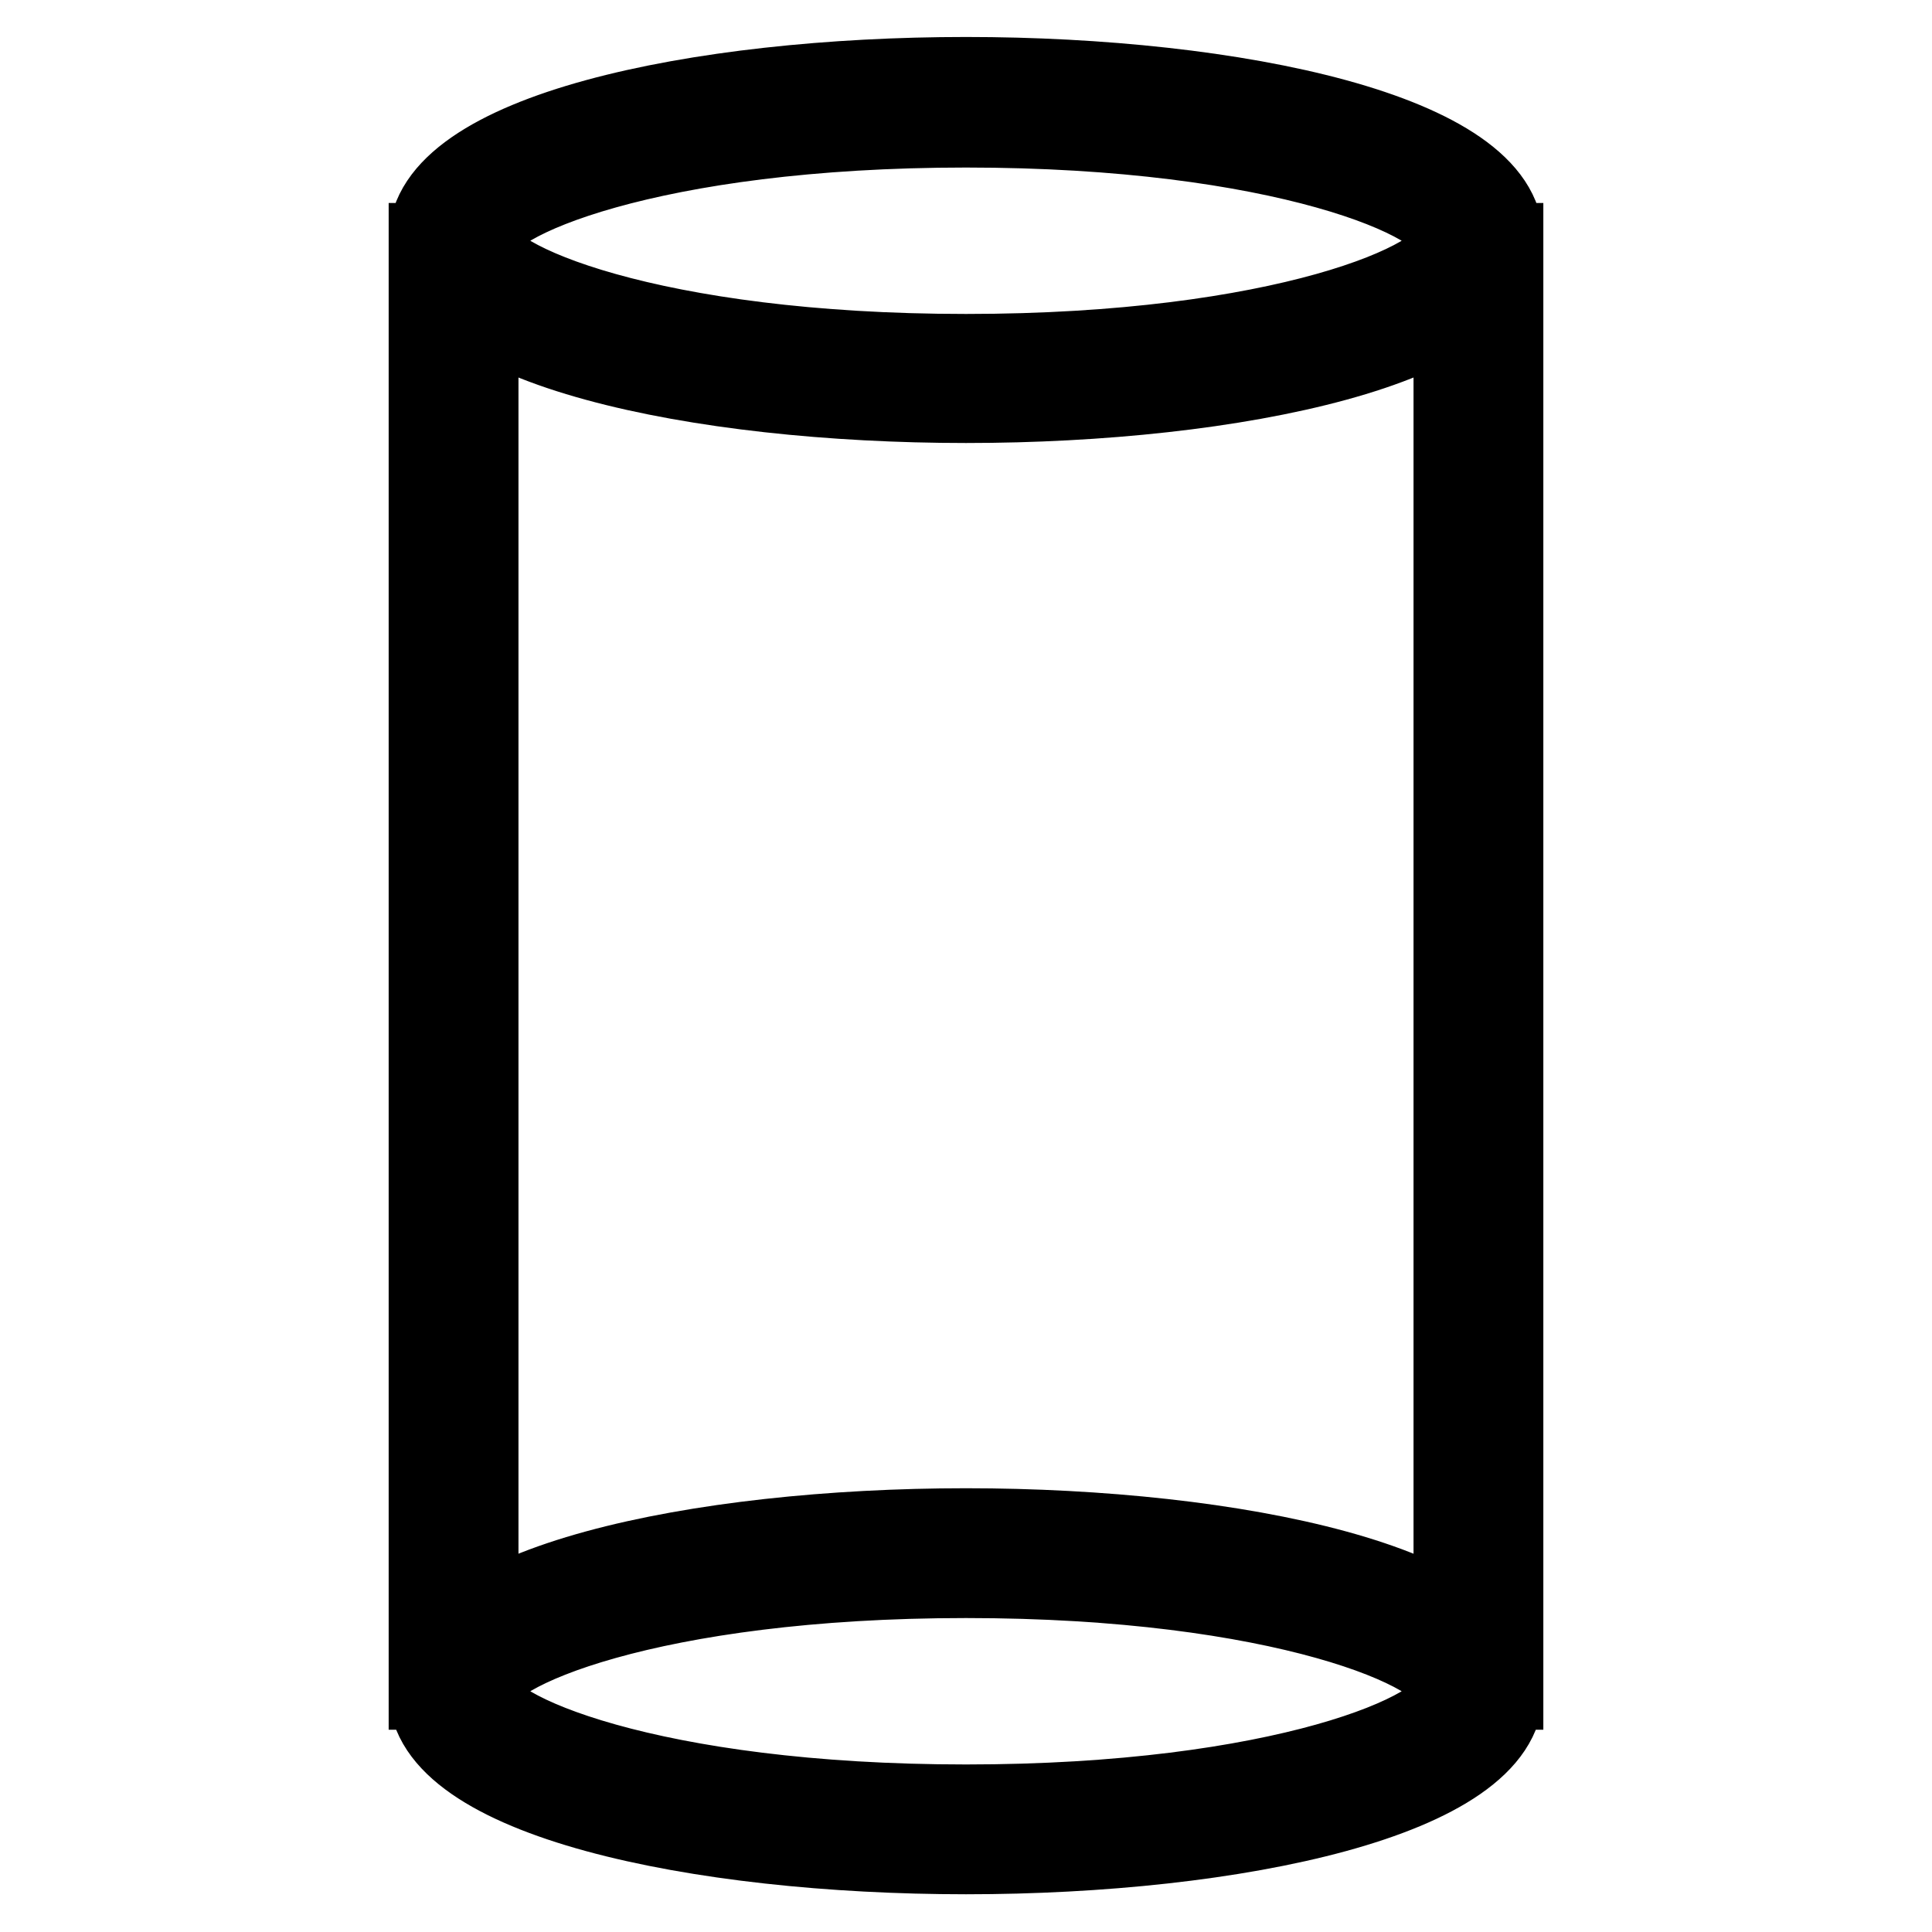 <?xml version="1.0" encoding="utf-8"?>
<!-- Svg Vector Icons : http://www.onlinewebfonts.com/icon -->
<!DOCTYPE svg PUBLIC "-//W3C//DTD SVG 1.1//EN" "http://www.w3.org/Graphics/SVG/1.1/DTD/svg11.dtd">
<svg version="1.1" xmlns="http://www.w3.org/2000/svg" xmlns:xlink="http://www.w3.org/1999/xlink" x="0px" y="0px" viewBox="0 0 256 256" enable-background="new 0 0 256 256" xml:space="preserve">
<g> <path stroke-width="10" fill-opacity="0" stroke="#000000"  d="M128,53.7c-35.5,0-71.5-7.5-71.5-21.9c0-14.4,36-21.9,71.5-21.9c35.5,0,71.5,7.5,71.5,21.9 C199.5,46.2,163.5,53.7,128,53.7z M128,17.2c-41.6,0-64.3,9.7-64.3,14.7S86.4,46.6,128,46.6c41.6,0,64.3-9.7,64.3-14.7 C192.3,26.9,169.6,17.2,128,17.2z M128,246c-35.5,0-71.5-7.5-71.5-21.9c0-14.4,36-21.9,71.5-21.9c35.5,0,71.5,7.5,71.5,21.9 C199.5,238.5,163.5,246,128,246z M128,209.4c-41.6,0-64.3,9.7-64.3,14.7c0,5,22.7,14.7,64.3,14.7c41.6,0,64.3-9.7,64.3-14.7 C192.3,219.1,169.6,209.4,128,209.4z M56.5,31.9h7.2v192.3h-7.2V31.9z M192.3,31.9h7.2v192.3h-7.2V31.9z"/></g>
</svg>